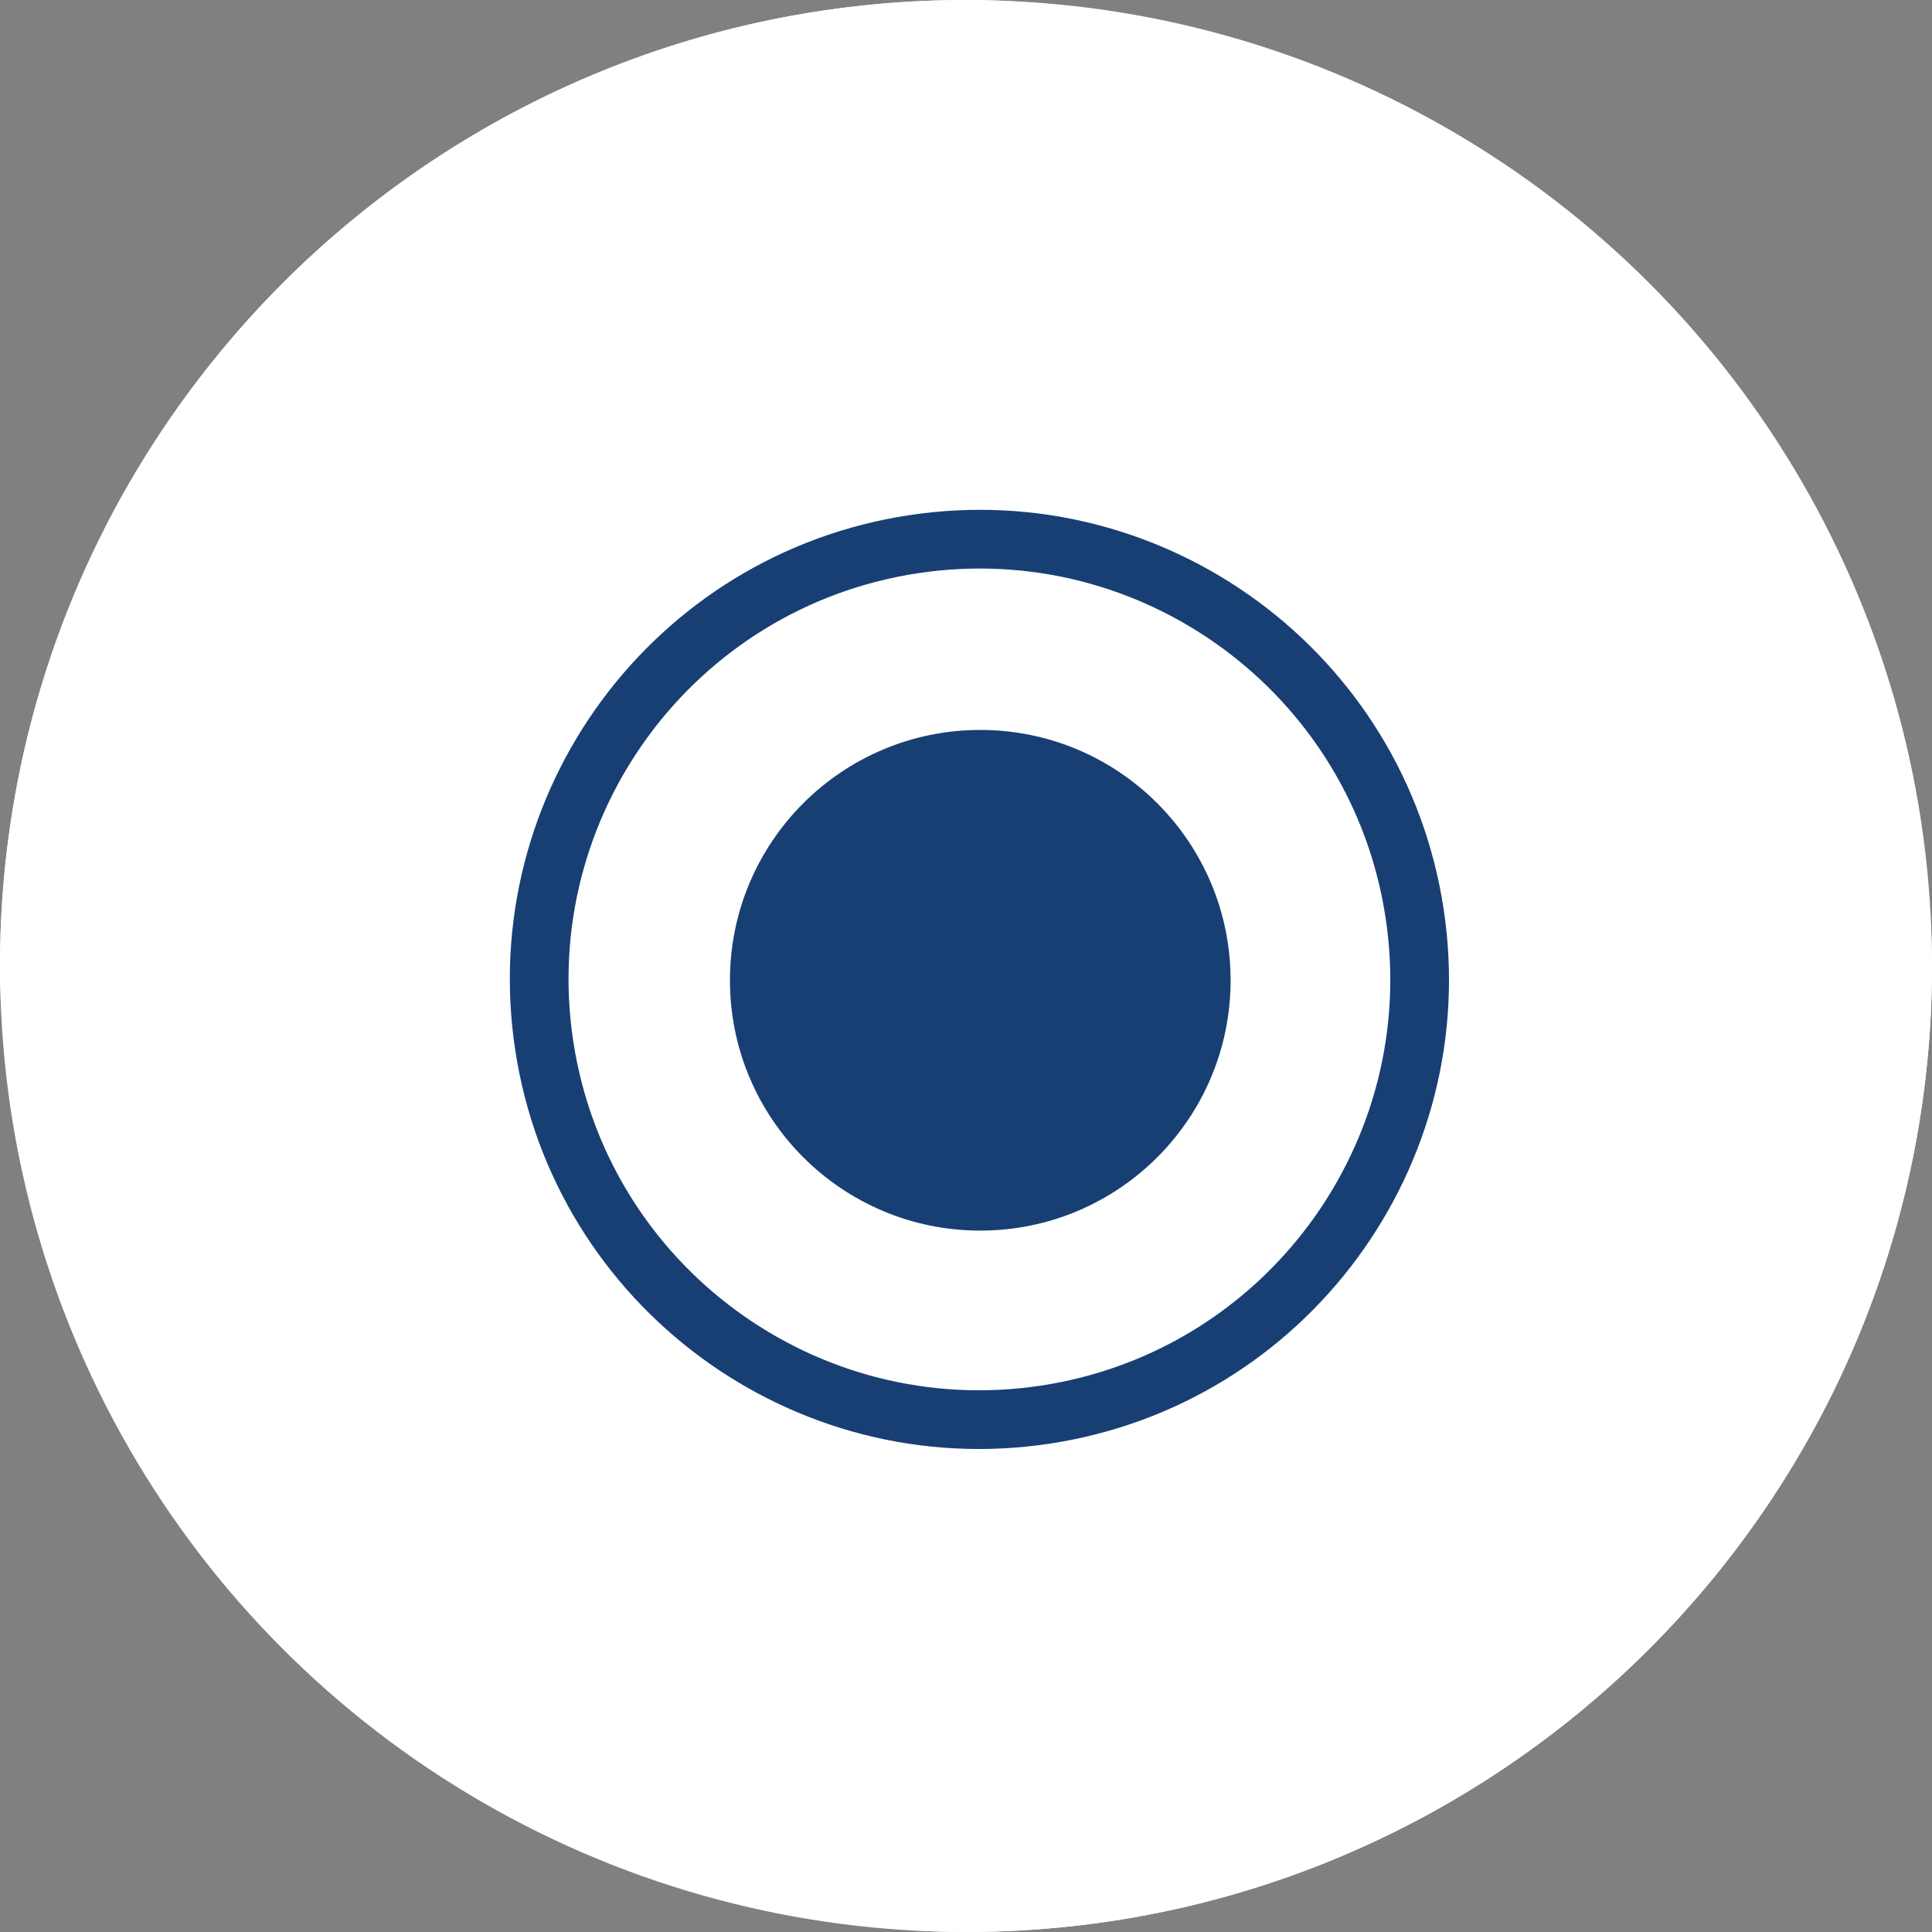 <svg width="72" height="72" viewBox="0 0 72 72" fill="none" xmlns="http://www.w3.org/2000/svg">
<rect x="0" y="0" width="72" height="72" fill="#808080" stroke="none"/>
<rect width="72" height="72" rx="36" fill="white"/>
<circle cx="36" cy="36" r="36" fill="white"/>
<path d="M27.203 36.532C27.203 31.38 31.38 27.203 36.532 27.203C41.684 27.203 45.861 31.38 45.861 36.532C45.861 41.684 41.684 45.861 36.532 45.861C31.38 45.861 27.203 41.684 27.203 36.532Z" fill="#183F74"/>
<path fill-rule="evenodd" clip-rule="evenodd" d="M53.801 33.882C55.247 43.437 48.673 52.355 39.118 53.801C29.563 55.247 20.645 48.673 19.199 39.118C17.753 29.563 24.327 20.645 33.882 19.199C43.437 17.753 52.355 24.327 53.801 33.882ZM51.638 34.209C52.903 42.57 47.151 50.373 38.791 51.638C30.43 52.903 22.627 47.151 21.362 38.791C20.097 30.43 25.849 22.627 34.209 21.362C42.57 20.097 50.373 25.849 51.638 34.209Z" fill="#183F74"/>
</svg>
